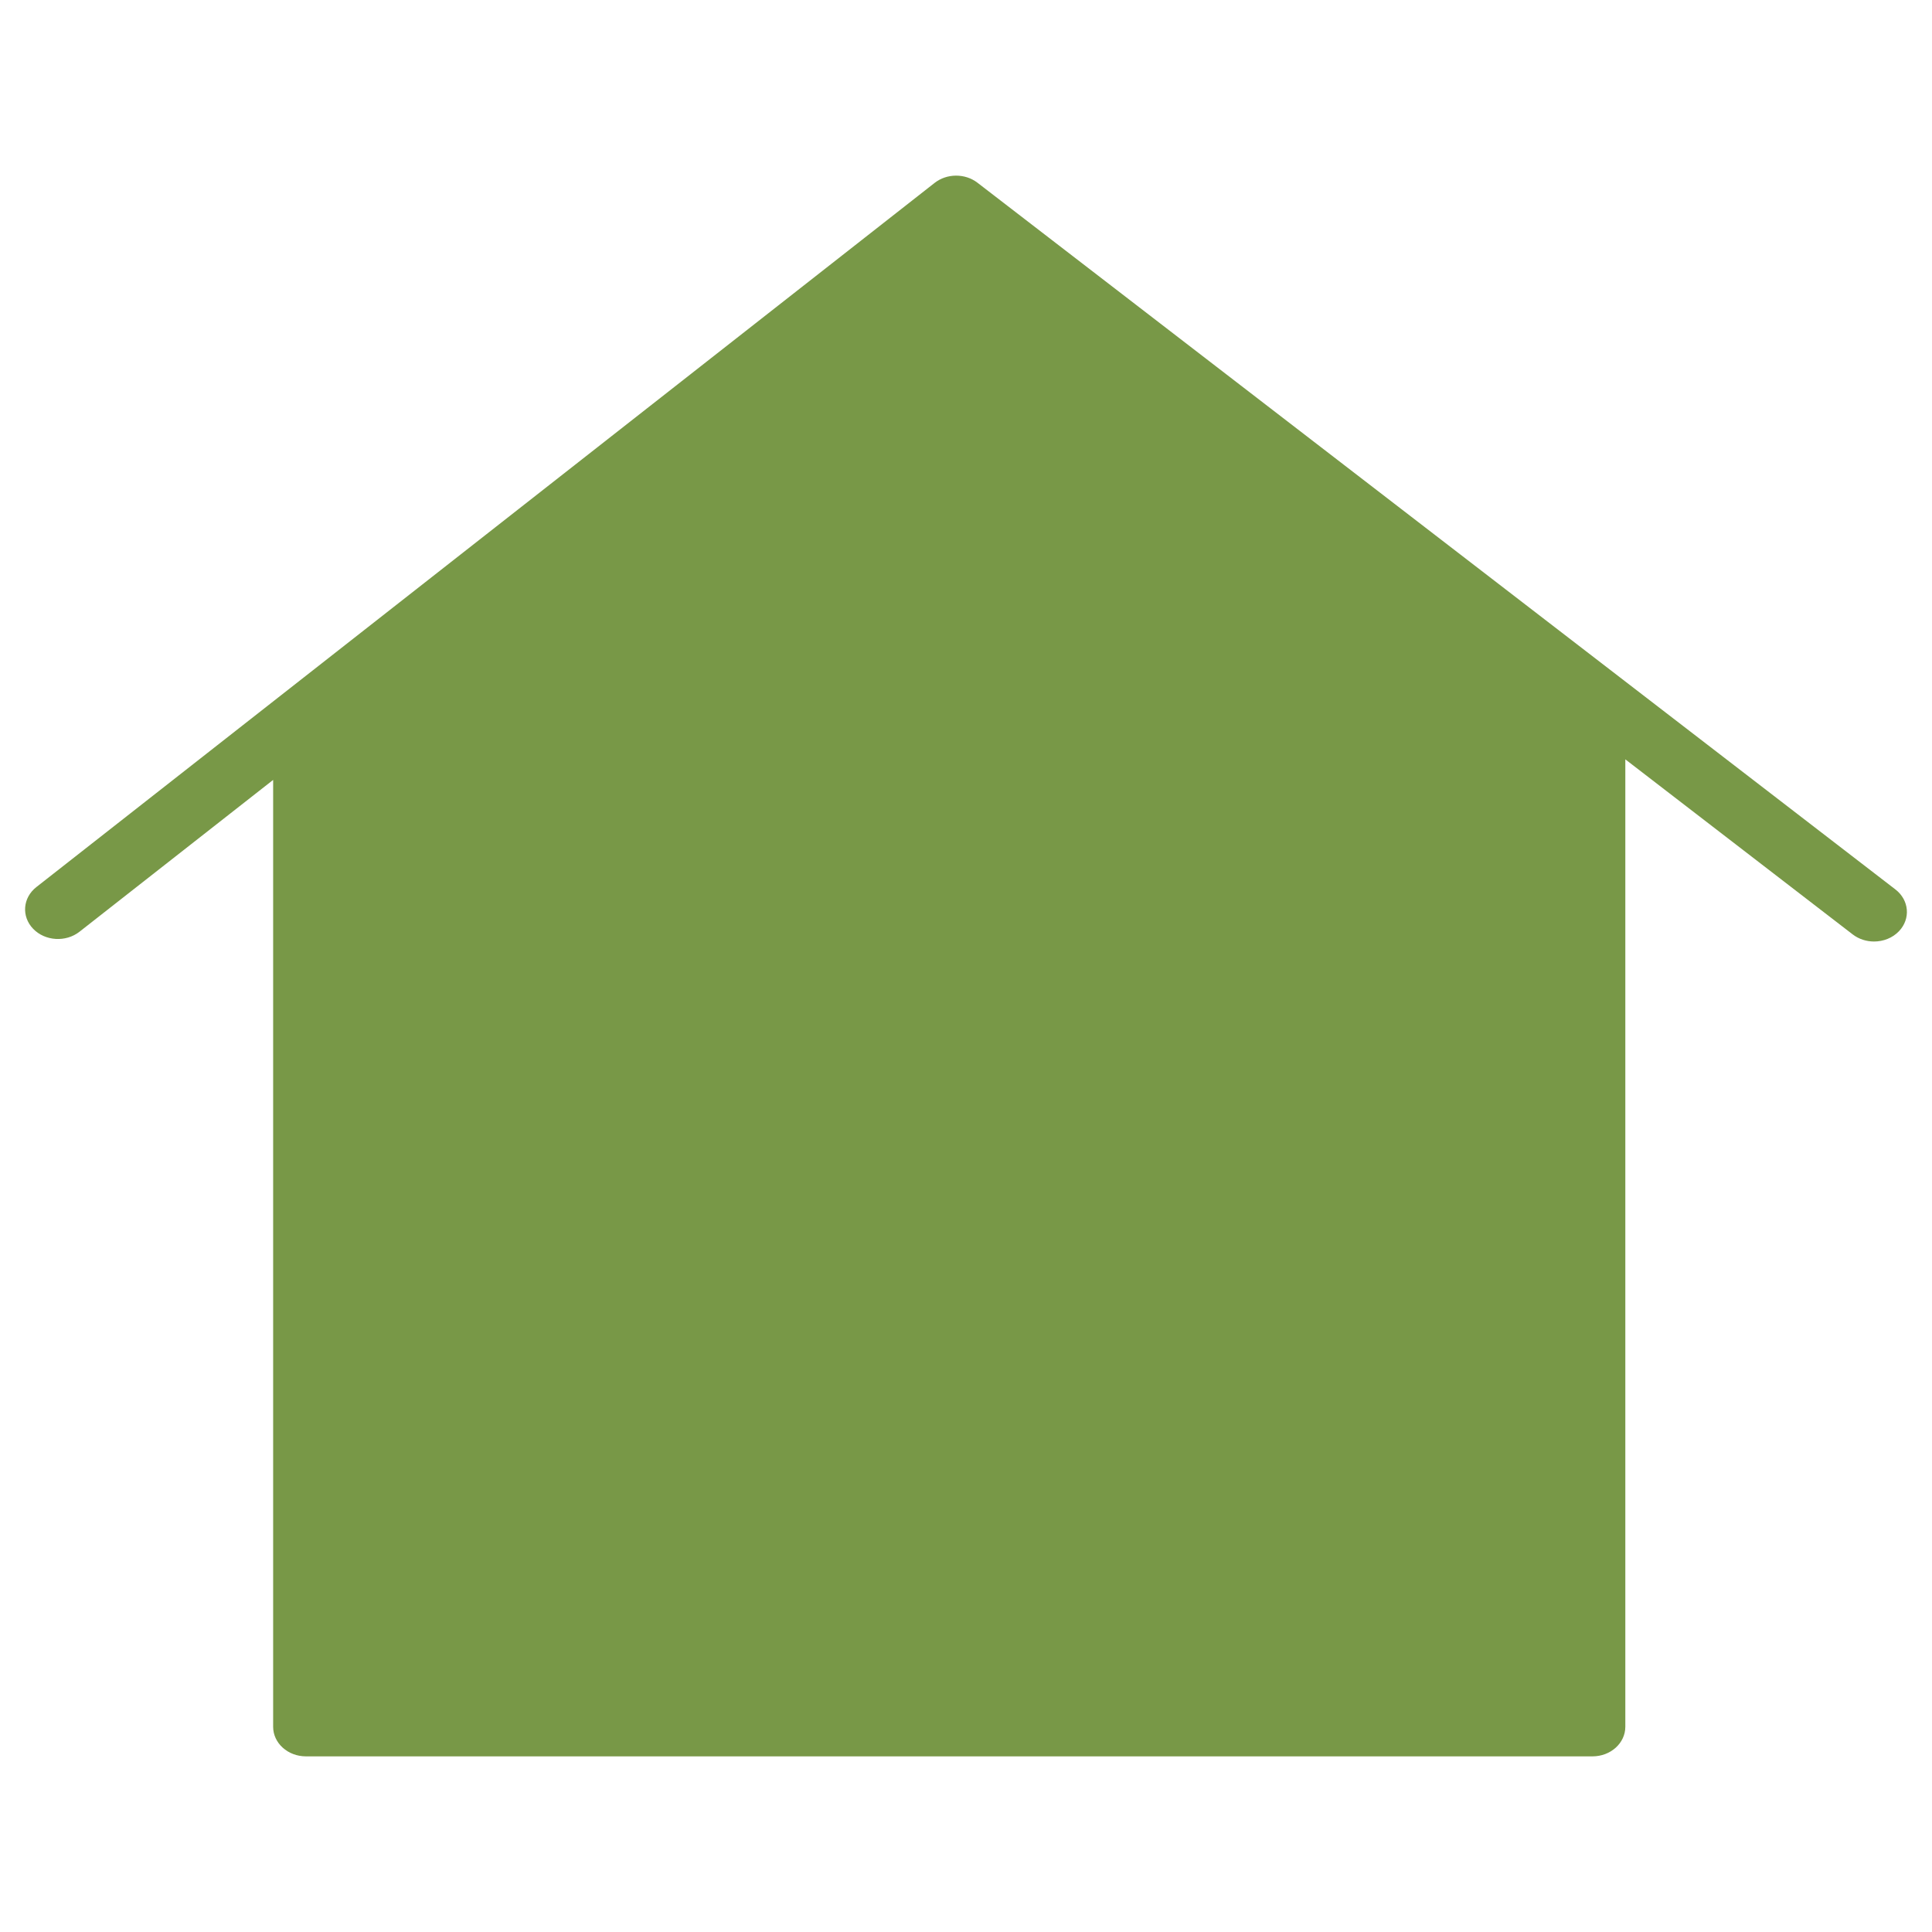 <?xml version="1.0" encoding="UTF-8"?> <svg xmlns="http://www.w3.org/2000/svg" width="154" height="154" viewBox="0 0 154 154" fill="none"><path d="M151.081 70.895L77.916 14.567C76.93 13.806 75.474 13.812 74.496 14.581L2.899 70.708C1.808 71.562 1.694 73.054 2.644 74.037C3.592 75.02 5.247 75.124 6.339 74.266L21.772 62.167V137.64C21.772 138.945 22.943 140 24.391 140H126.936C128.383 140 129.555 138.945 129.555 137.64V60.528L147.679 74.482C148.173 74.862 148.777 75.048 149.379 75.048C150.119 75.048 150.854 74.768 151.373 74.222C152.312 73.231 152.181 71.742 151.081 70.895Z" fill="#789847"></path></svg> 